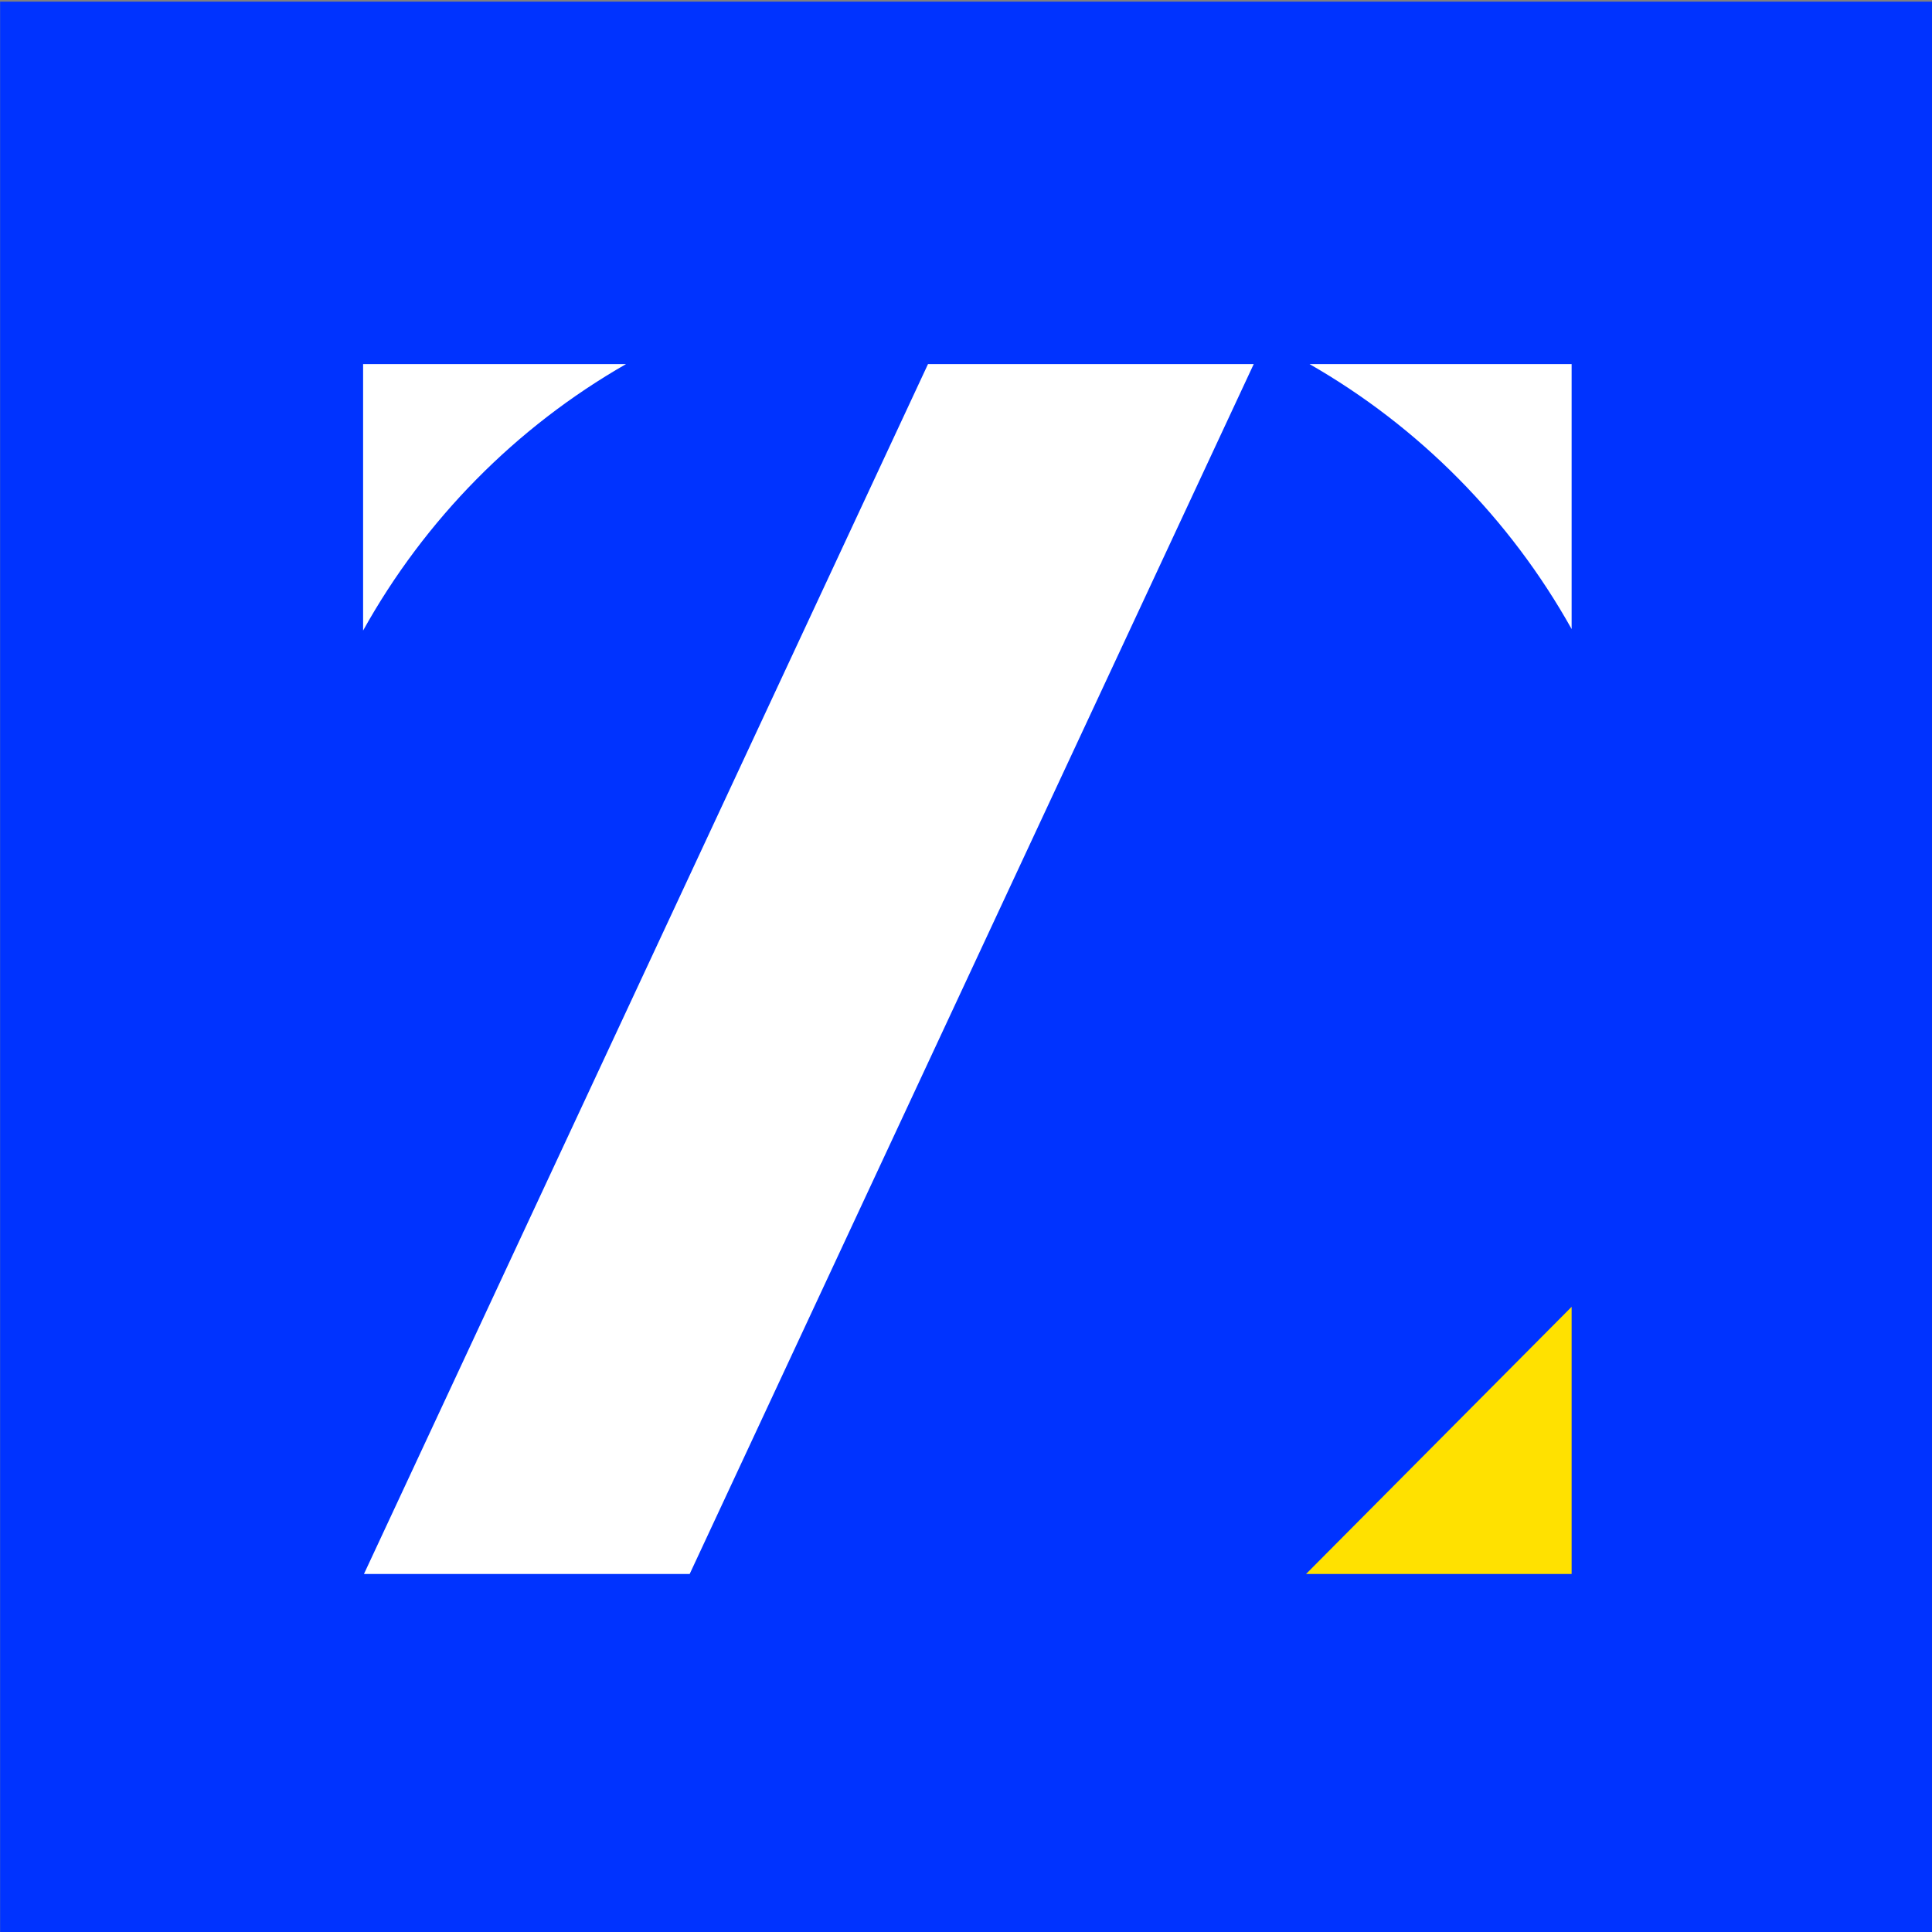 <?xml version="1.0" encoding="UTF-8" standalone="no"?>
<!DOCTYPE svg PUBLIC "-//W3C//DTD SVG 1.1//EN" "http://www.w3.org/Graphics/SVG/1.1/DTD/svg11.dtd">
<svg width="100%" height="100%" viewBox="0 0 192 192" version="1.1" xmlns="http://www.w3.org/2000/svg" xmlns:xlink="http://www.w3.org/1999/xlink" xml:space="preserve" xmlns:serif="http://www.serif.com/" style="fill-rule:evenodd;clip-rule:evenodd;stroke-linejoin:round;stroke-miterlimit:2;">
    <rect x="0" y="0" width="192" height="192" fill="#808080" stroke="none"/>
    <g transform="matrix(1,0,0,1,-326.286,-952)">
        <g transform="matrix(8.348,0,0,8.348,-224.67,-6970.09)">
            <rect x="66" y="949" width="23" height="23" style="fill:rgb(0,51,255);"/>
        </g>
        <g transform="matrix(0.166,0,0,0.167,261.858,896.833)">
            <g transform="matrix(1,0,-0.469,1,313.544,123)">
                <rect x="829" y="424" width="195" height="720" style="fill:white;"/>
            </g>
            <g transform="matrix(6.12323e-17,1,-1,6.12323e-17,1876,-109)">
                <path d="M1217,547L1376,547L1376,706L1217,547Z" style="fill:rgb(255,225,0);"/>
            </g>
            <path d="M762.909,547C697.083,584.465 642.495,639.439 605.5,705.566L605.5,547L762.909,547Z" style="fill:white;"/>
            <path d="M1172.09,547L1329,547L1329,704.675C1292.02,638.946 1237.62,584.297 1172.09,547Z" style="fill:white;"/>
        </g>
    </g>
</svg>
